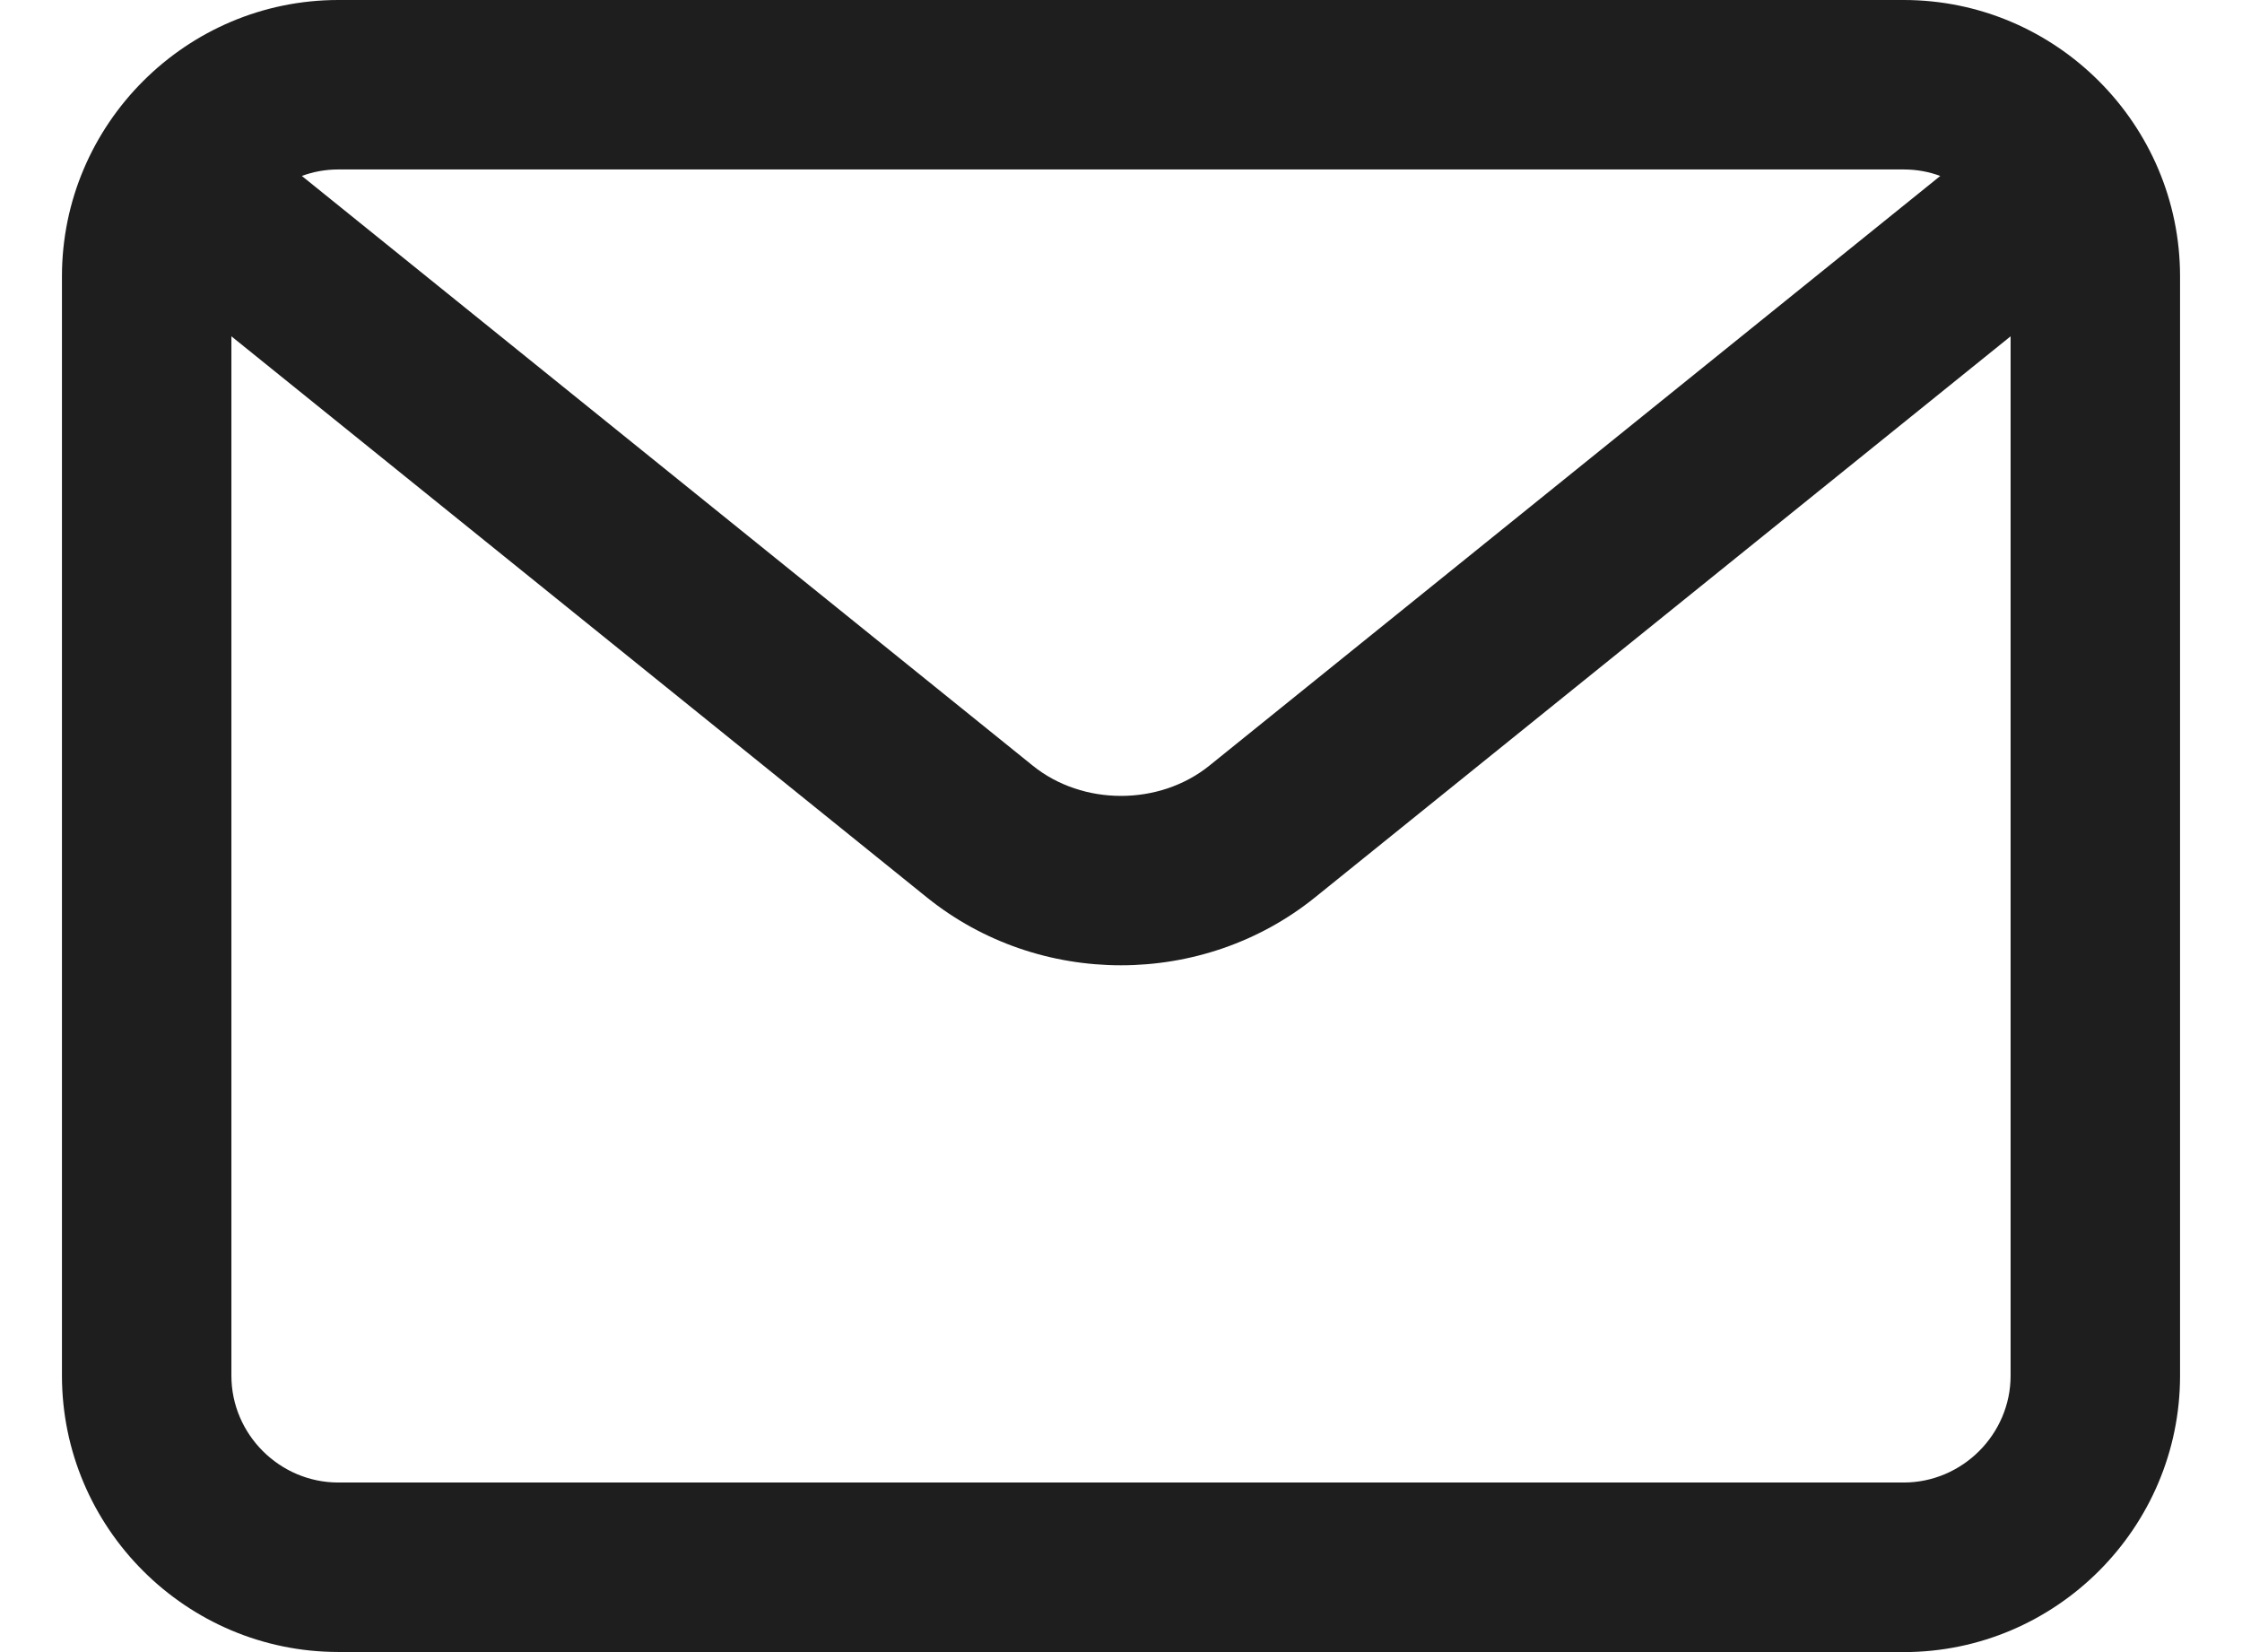 <svg width="19" height="14" viewBox="0 0 19 14" fill="none" xmlns="http://www.w3.org/2000/svg">
<path id="Vector" fill-rule="evenodd" clip-rule="evenodd" d="M2.867 0H16.133C17.423 0 18.475 1.053 18.475 2.342V11.658C18.475 12.947 17.423 14 16.133 14L2.867 13.999C1.578 13.999 0.525 12.947 0.525 11.657V2.342C0.525 1.053 1.578 0 2.867 0ZM17.039 2.85L11.145 7.604C10.193 8.372 8.806 8.372 7.854 7.604L1.961 2.85V11.658C1.961 12.155 2.37 12.563 2.867 12.563H16.133C16.63 12.563 17.039 12.154 17.039 11.658L17.039 2.85ZM2.558 1.491L8.752 6.488C9.175 6.83 9.825 6.83 10.249 6.488L16.443 1.491C16.346 1.455 16.242 1.436 16.133 1.436H2.867C2.759 1.436 2.655 1.455 2.558 1.491Z" fill="#1E1E1E"/>
</svg>
